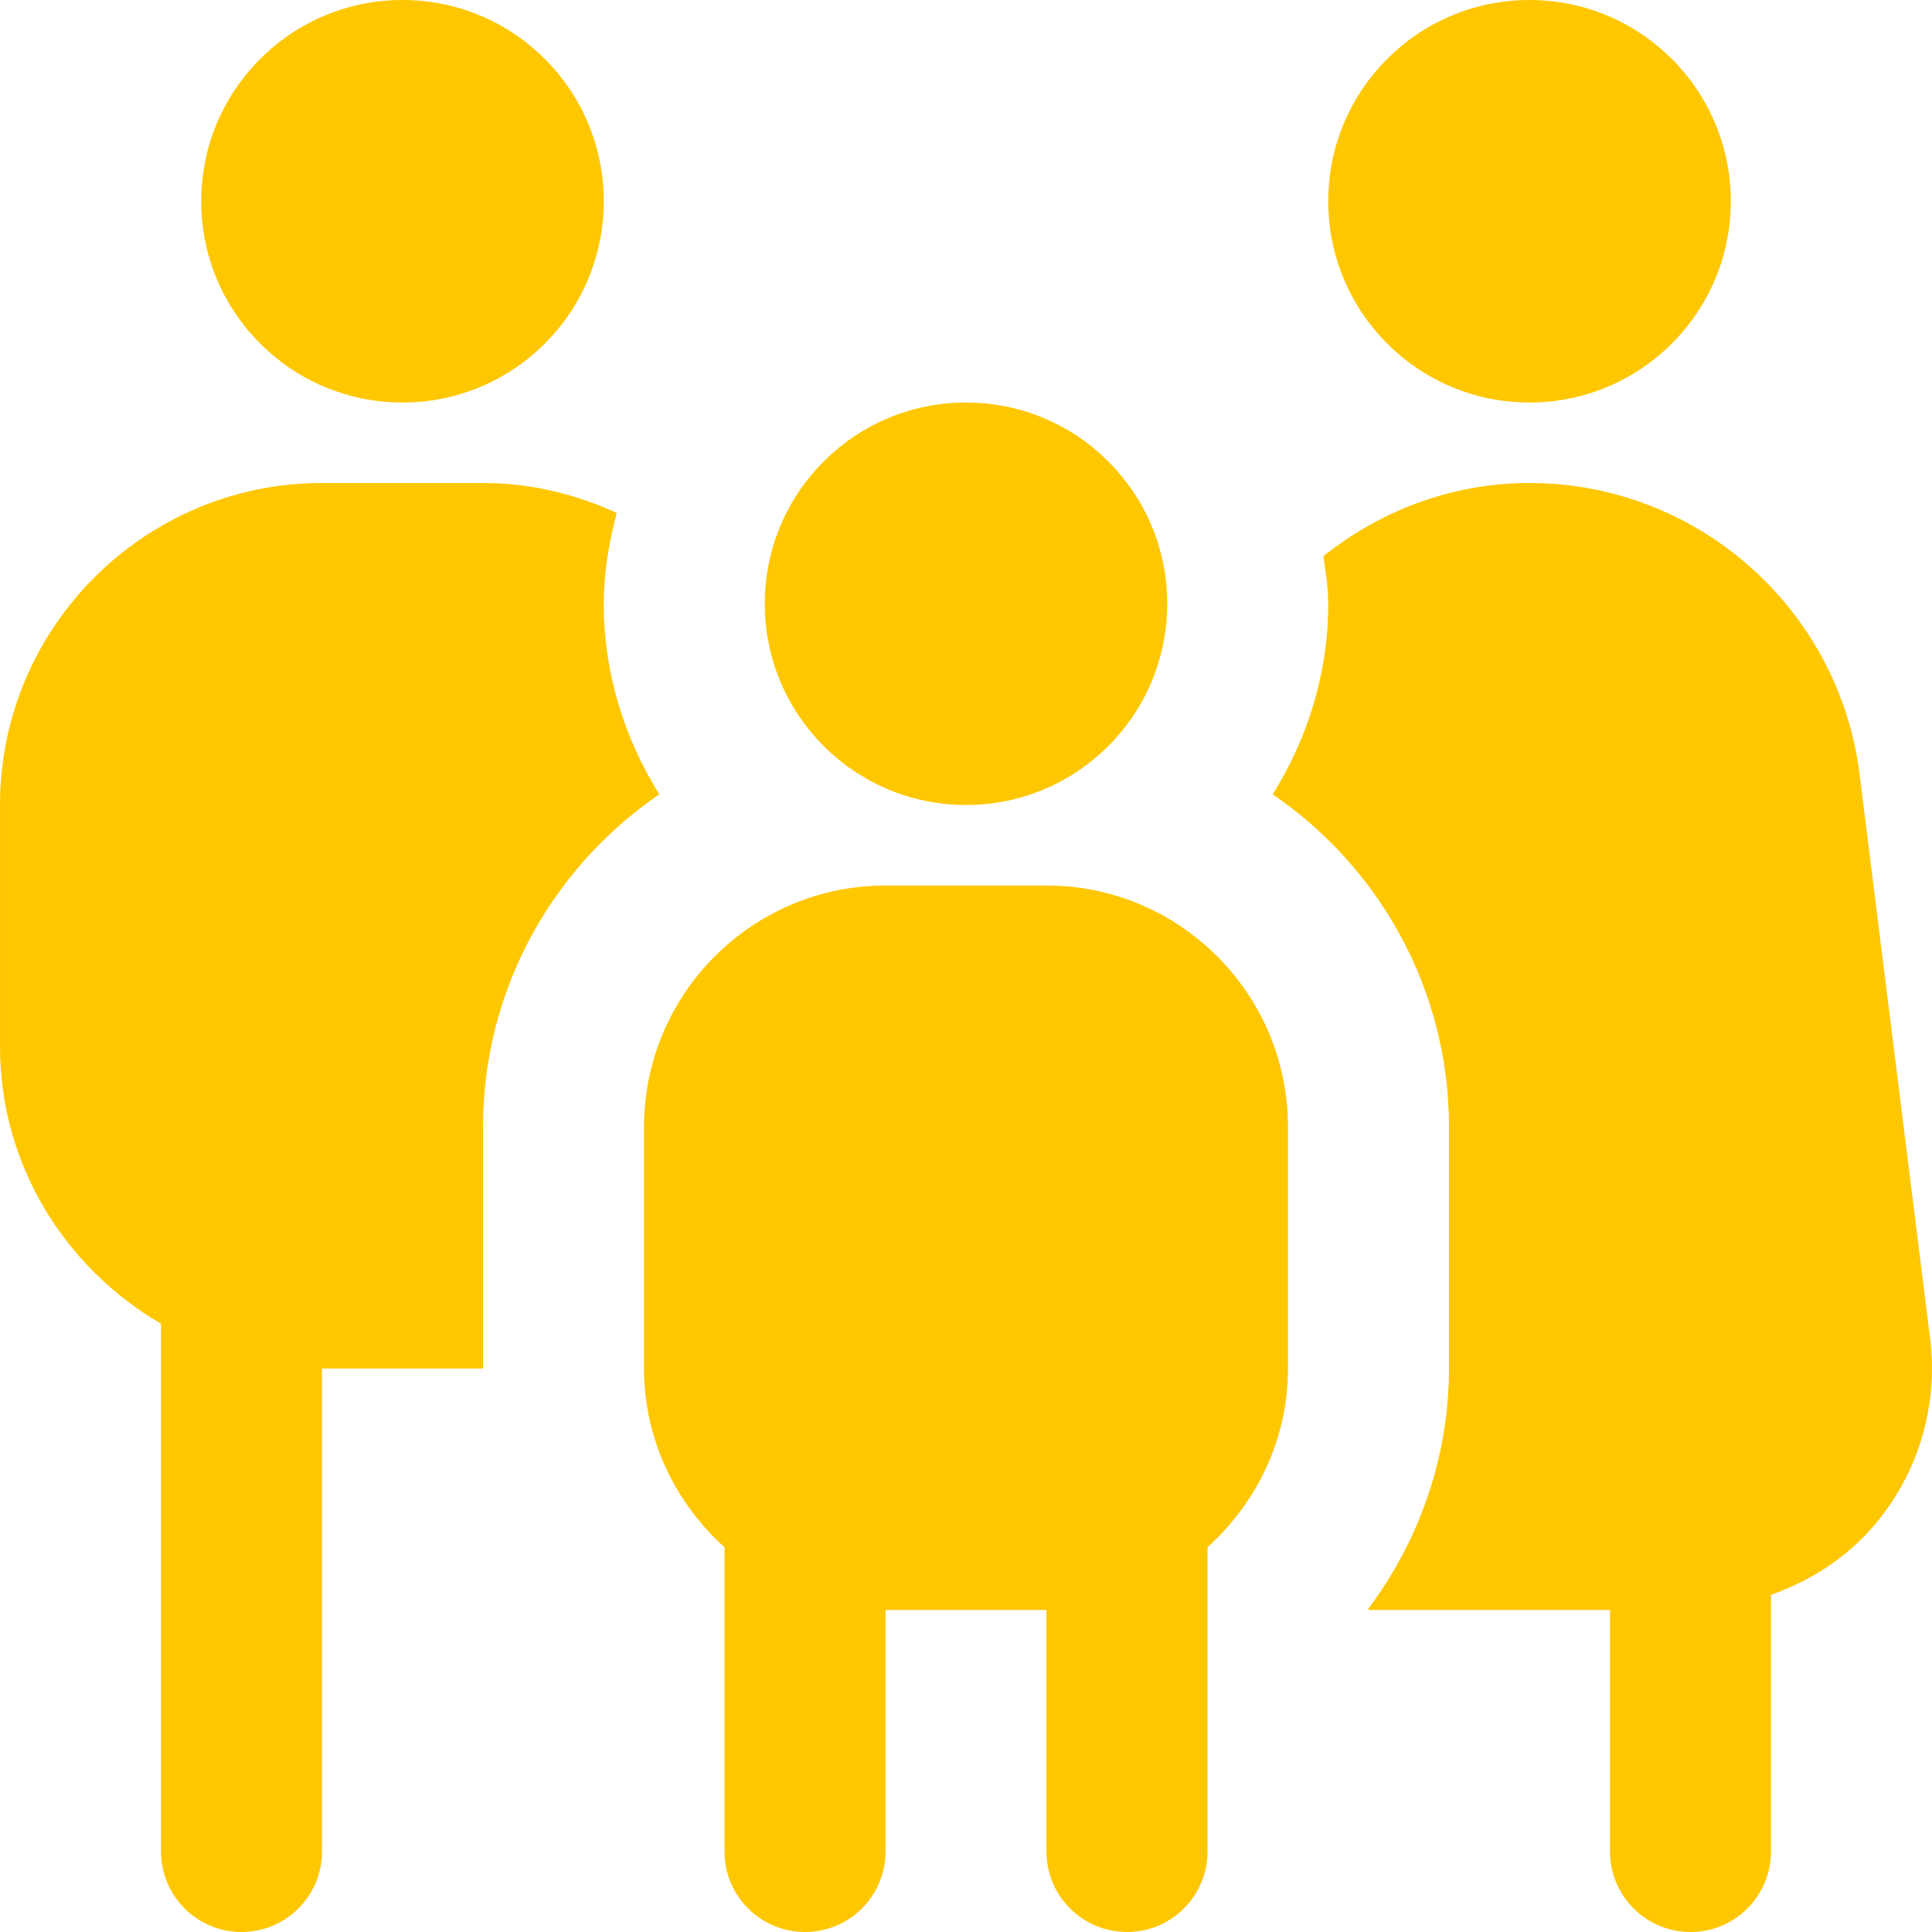 <svg xmlns="http://www.w3.org/2000/svg" width="32" height="32" viewBox="0 0 32 32" fill="none"><g clip-path="url(#clip0_898_13932)"><path d="M16 6.667C17.841 6.667 19.333 8.159 19.333 10C19.333 11.841 17.841 13.333 16 13.333C14.159 13.333 12.667 11.841 12.667 10C12.667 8.159 14.159 6.667 16 6.667ZM21.333 18.667V22.667C21.333 23.844 20.812 24.893 20 25.627V30.667C20 31.404 19.403 32 18.667 32C17.931 32 17.333 31.404 17.333 30.667V26.667H14.667V30.667C14.667 31.404 14.069 32 13.333 32C12.597 32 12 31.404 12 30.667V25.627C11.188 24.895 10.667 23.844 10.667 22.667V18.667C10.667 16.461 12.461 14.667 14.667 14.667H17.333C19.539 14.667 21.333 16.461 21.333 18.667ZM6.667 6.667C8.508 6.667 10 5.175 10 3.333C10 1.492 8.508 0 6.667 0C4.825 0 3.333 1.492 3.333 3.333C3.333 5.175 4.825 6.667 6.667 6.667ZM10 10C10 9.477 10.088 8.98 10.215 8.496C9.539 8.185 8.792 8 8 8H5.333C2.392 8 6.10352e-05 10.392 6.10352e-05 13.333V17.333C6.10352e-05 19.299 1.08 21 2.667 21.925V30.667C2.667 31.404 3.264 32 4 32C4.736 32 5.333 31.404 5.333 30.667V22.667H8V18.667C8 16.379 9.16 14.359 10.92 13.157C10.347 12.237 10 11.161 10 10ZM25.333 6.667C27.175 6.667 28.667 5.175 28.667 3.333C28.667 1.492 27.175 0 25.333 0C23.492 0 22 1.492 22 3.333C22 5.175 23.492 6.667 25.333 6.667ZM31.969 22.171L30.801 12.828C30.459 10.076 28.108 8 25.333 8C24.048 8 22.865 8.459 21.92 9.211C21.955 9.472 22 9.729 22 10C22 11.161 21.653 12.239 21.08 13.157C22.84 14.359 24 16.379 24 18.667V22.667C24 24.103 23.524 25.497 22.667 26.641V26.667H26.667V30.667C26.667 31.403 27.263 32 28 32C28.737 32 29.333 31.403 29.333 30.667V26.416C29.965 26.191 30.545 25.828 30.999 25.315C31.757 24.455 32.111 23.308 31.969 22.171Z" fill="#FFC700"></path></g><defs><clipPath id="clip0_898_13932"><rect width="32" height="32" fill="white"></rect></clipPath></defs></svg>